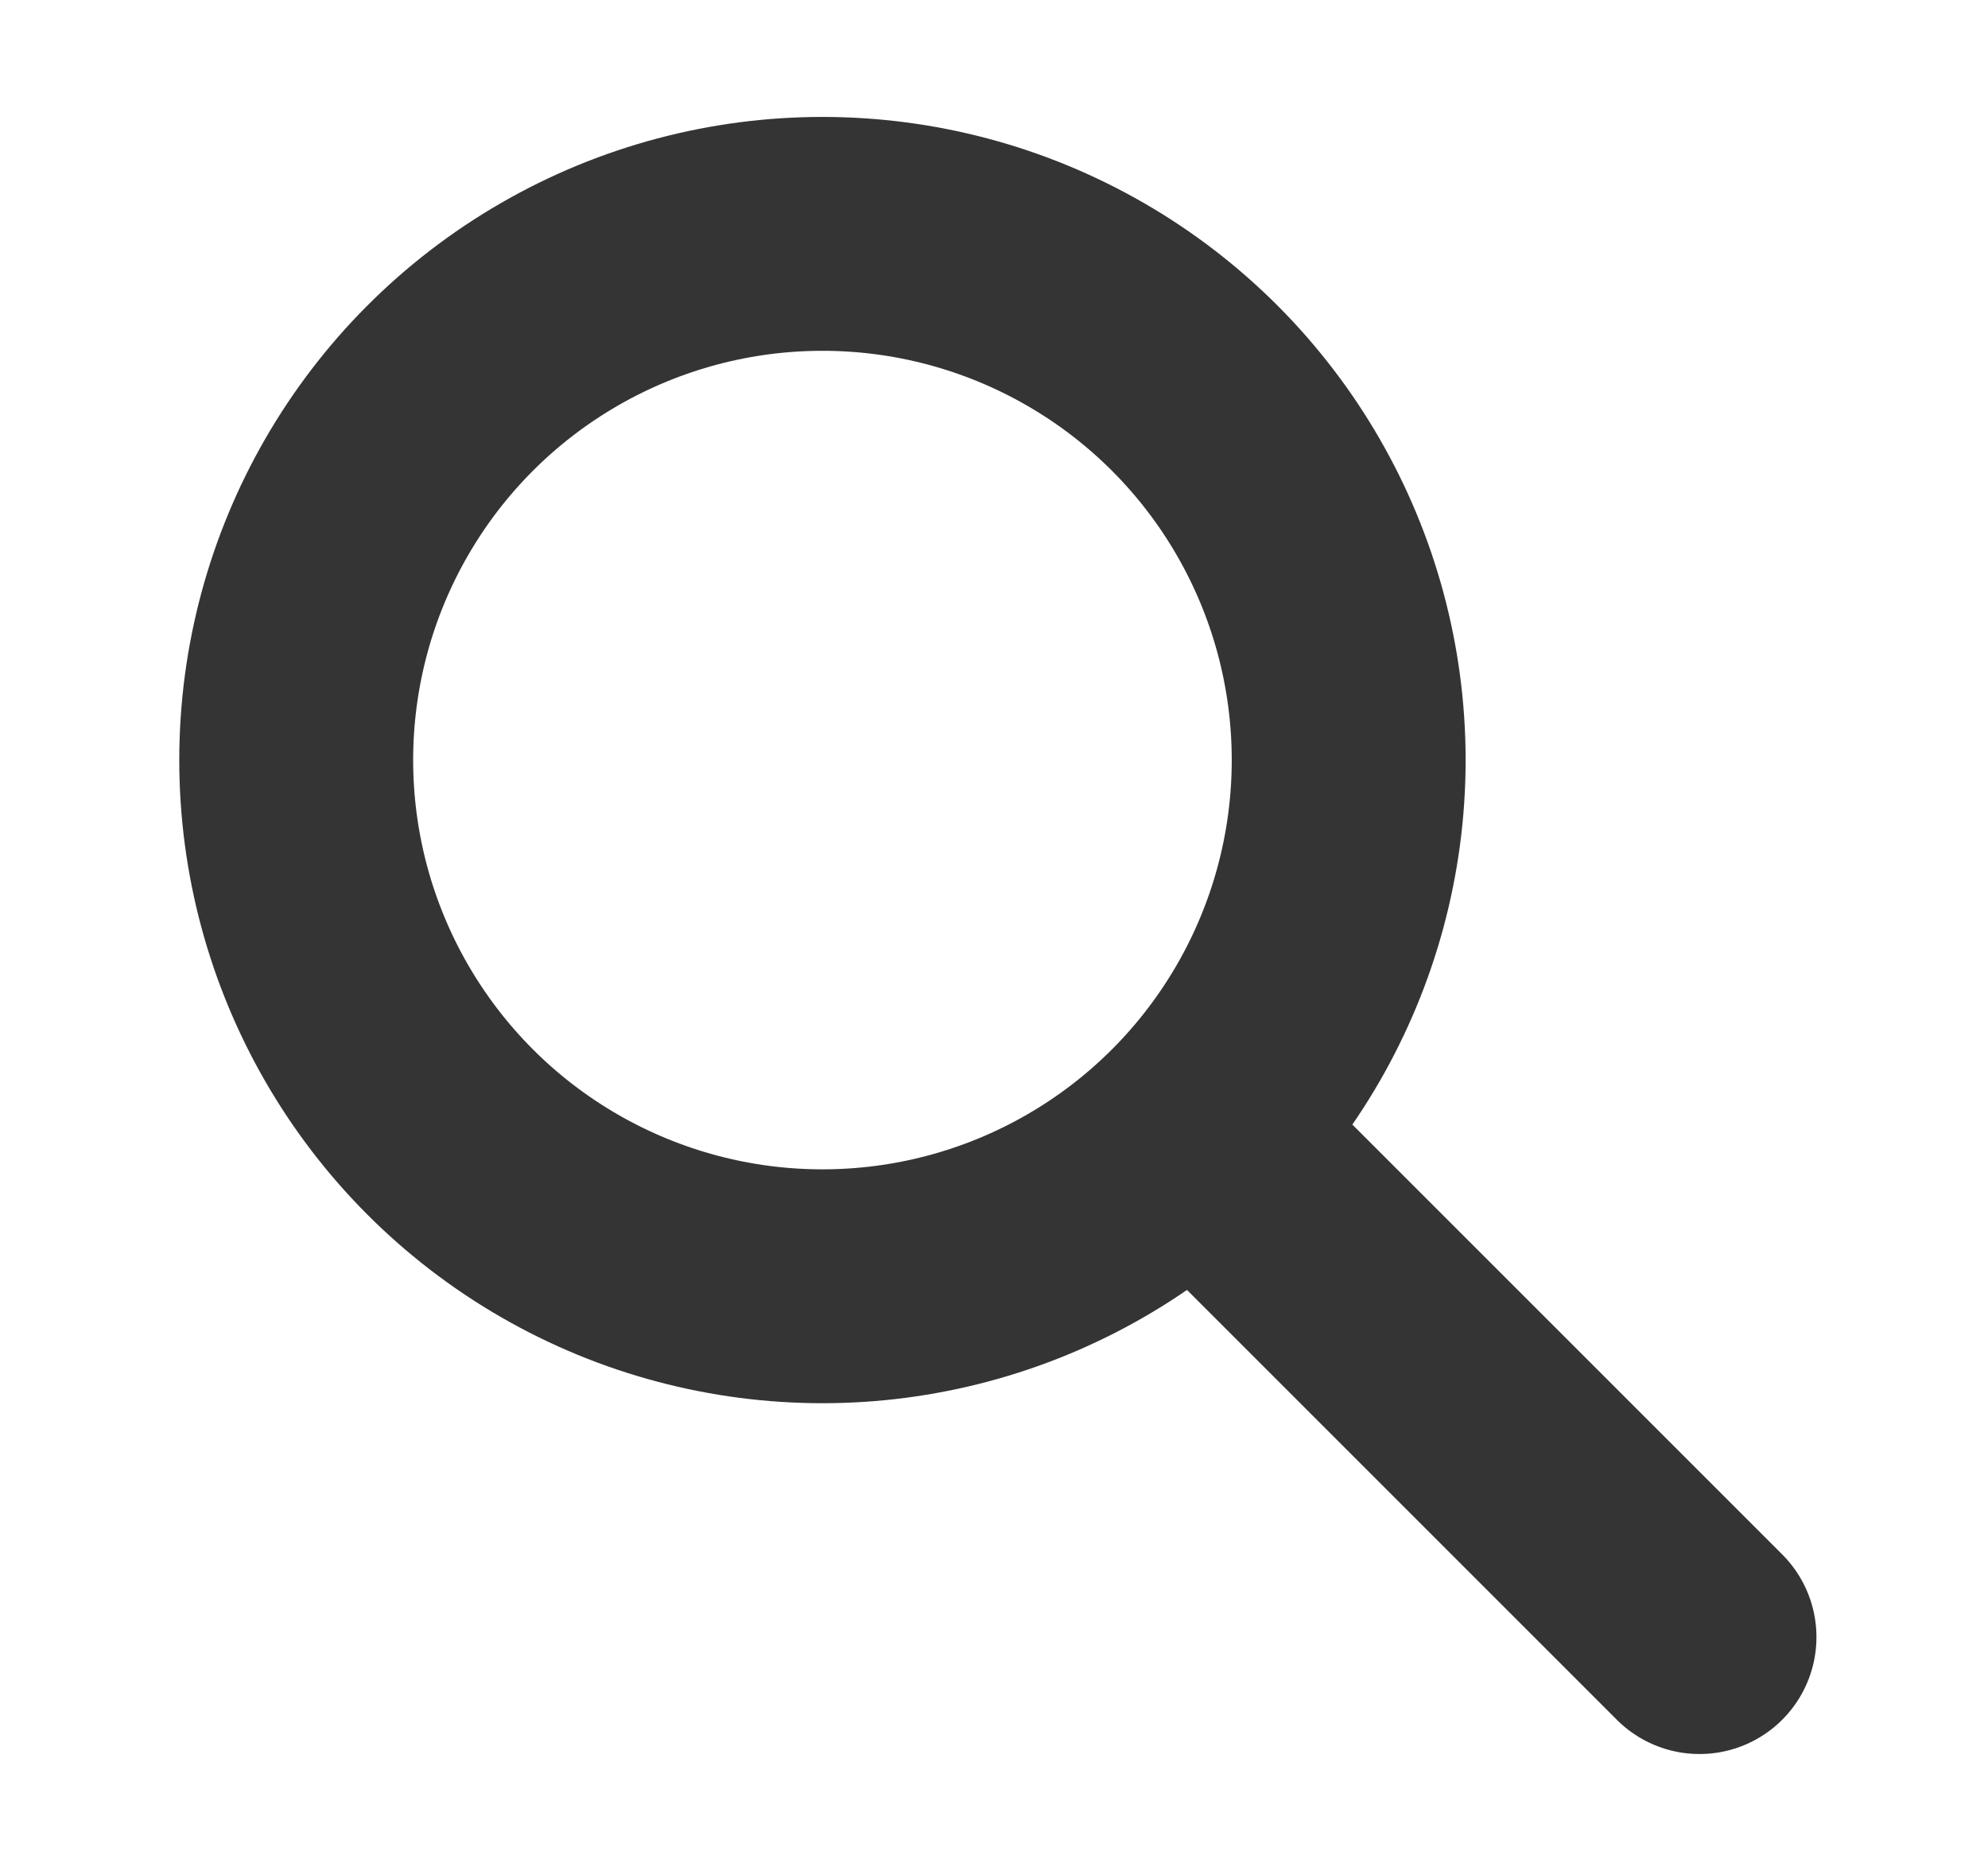 <svg width="17" height="16" viewBox="0 0 17 16" fill="none" xmlns="http://www.w3.org/2000/svg"><circle cx="7.033" cy="6.5" r="4.5" stroke="#343434" stroke-width="2"/><path d="M10.533 10L14.533 14" stroke="#343434" stroke-width="2" stroke-linecap="round"/></svg>